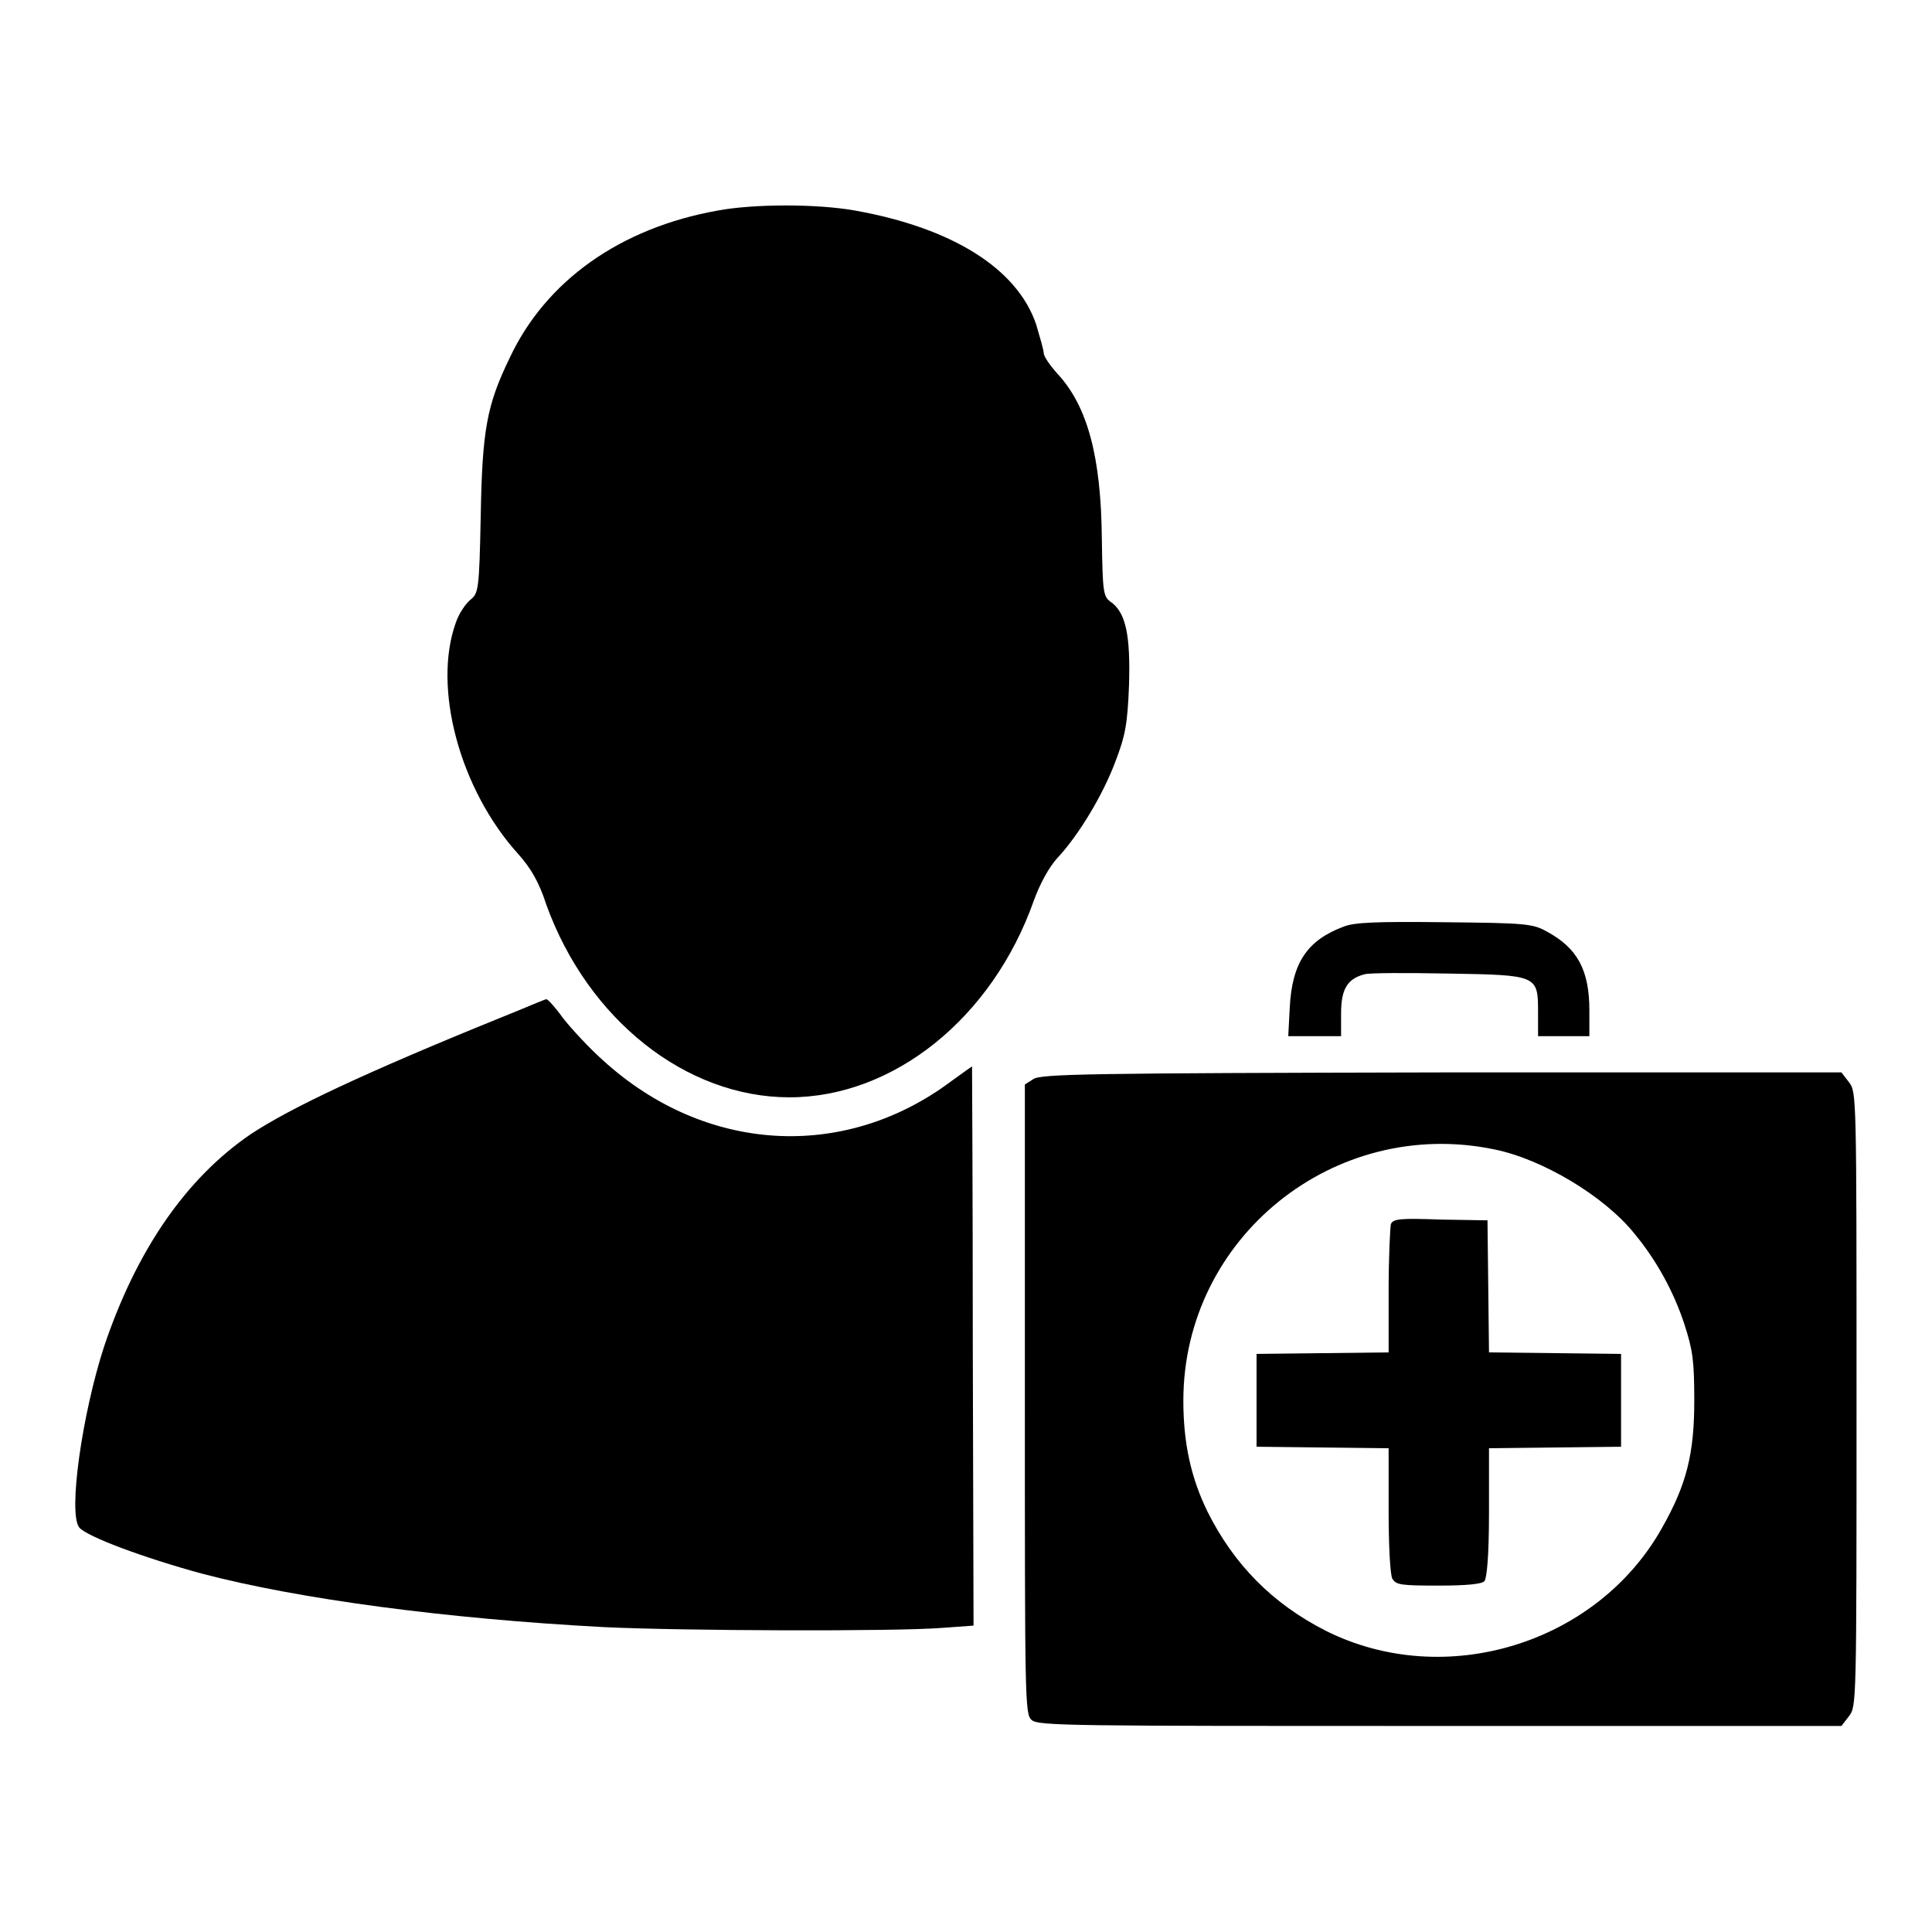 <?xml version="1.0" encoding="utf-8"?>
<!-- Svg Vector Icons : http://www.onlinewebfonts.com/icon -->
<!DOCTYPE svg PUBLIC "-//W3C//DTD SVG 1.1//EN" "http://www.w3.org/Graphics/SVG/1.1/DTD/svg11.dtd">
<svg version="1.1" xmlns="http://www.w3.org/2000/svg" xmlns:xlink="http://www.w3.org/1999/xlink" x="0px" y="0px" viewBox="0 0 256 256" enable-background="new 0 0 256 256" xml:space="preserve">
<g><g><g><path fill="#000000" d="M95.1,27.9c-12.9,2.3-22.8,9.3-27.6,19.6c-3,6.2-3.6,9.5-3.8,20.8c-0.2,10-0.3,10.3-1.4,11.2c-0.6,0.5-1.5,1.8-1.9,3c-3.1,8.6,0.5,22.1,8.3,30.7c1.6,1.8,2.7,3.6,3.7,6.7c5.5,15.2,18.5,25.5,32.2,25.5c13.8,0,26.9-10.5,32.4-26.1c0.8-2.2,2-4.4,3.1-5.6c2.9-3.1,6.1-8.5,7.7-12.8c1.3-3.4,1.6-4.9,1.8-10.1c0.2-6.6-0.4-9.7-2.5-11.1c-0.9-0.7-1-1.3-1.1-8.3c-0.1-10.9-1.9-17.6-5.9-21.9c-1-1.1-1.8-2.3-1.8-2.7s-0.5-2.1-1-3.8c-2.5-7.4-11.1-12.8-24-15.1C108.3,27,99.9,27,95.1,27.9z"/><path fill="#000000" d="M178,122.8c-4.8,1.8-6.8,4.8-7.1,10.7l-0.2,3.8h3.5h3.5v-3c0-3.2,0.8-4.6,3.1-5.2c0.6-0.2,5.6-0.2,11-0.1c12,0.2,12,0.2,12,5.2v3.1h3.4h3.4v-3.4c0-5.4-1.6-8.3-5.7-10.5c-1.8-1-2.8-1.1-13.5-1.2C182.6,122.1,179.4,122.2,178,122.8z"/><path fill="#000000" d="M66.7,134.7c-18.5,7.5-28.2,12.1-33.5,15.6c-8.5,5.8-15.1,15.3-19.4,28.1c-2.9,8.9-4.8,22.1-3.3,24c1,1.2,8.5,4,16.2,6.1c12.9,3.4,32.5,6,53.3,7.1c10.4,0.5,38.6,0.6,44.9,0.1l4.1-0.3l-0.1-37c0-20.4-0.1-37.1-0.1-37.1c0,0-1.3,0.9-2.8,2c-14.2,10.6-32.6,9.5-46.1-2.8c-1.9-1.7-4.2-4.2-5.3-5.6c-1-1.4-2-2.5-2.2-2.5C72.2,132.4,69.7,133.5,66.7,134.7z"/><path fill="#000000" d="M136.9,143l-1.1,0.7v41.7c0,39.8,0,41.8,0.9,42.5c0.8,0.8,5.3,0.8,54.1,0.8H244l1-1.3c1-1.3,1-1.6,1-42s0-40.7-1-42l-1-1.3h-53C143.8,142.2,137.9,142.3,136.9,143z M198,152.3c6.4,1.3,14.6,6.2,18.6,11.2c2.9,3.5,5.2,7.7,6.6,12c1.1,3.4,1.3,4.8,1.3,10.1c0,7-1,11.1-4.3,16.9c-8.6,15.3-28.7,21.5-44.5,13.6c-7.1-3.6-12.2-8.8-15.7-15.8c-2.2-4.5-3.2-9.1-3.2-14.7C156.8,164,176.8,147.9,198,152.3z"/><path fill="#000000" d="M184.3,162.2c-0.1,0.4-0.3,4.4-0.3,8.9v8.1l-8.7,0.1l-8.8,0.1v6.1v6.2l8.8,0.1l8.7,0.1v8.2c0,4.7,0.2,8.6,0.5,9.1c0.5,0.8,1.1,0.9,6.1,0.9c3.7,0,5.8-0.2,6.1-0.6s0.6-3.1,0.6-9.1v-8.5l8.8-0.1l8.7-0.1v-6.2v-6.1l-8.7-0.1l-8.8-0.1l-0.1-8.8l-0.1-8.7l-6.2-0.1C185.5,161.4,184.6,161.5,184.3,162.2z"/></g></g></g>
</svg>